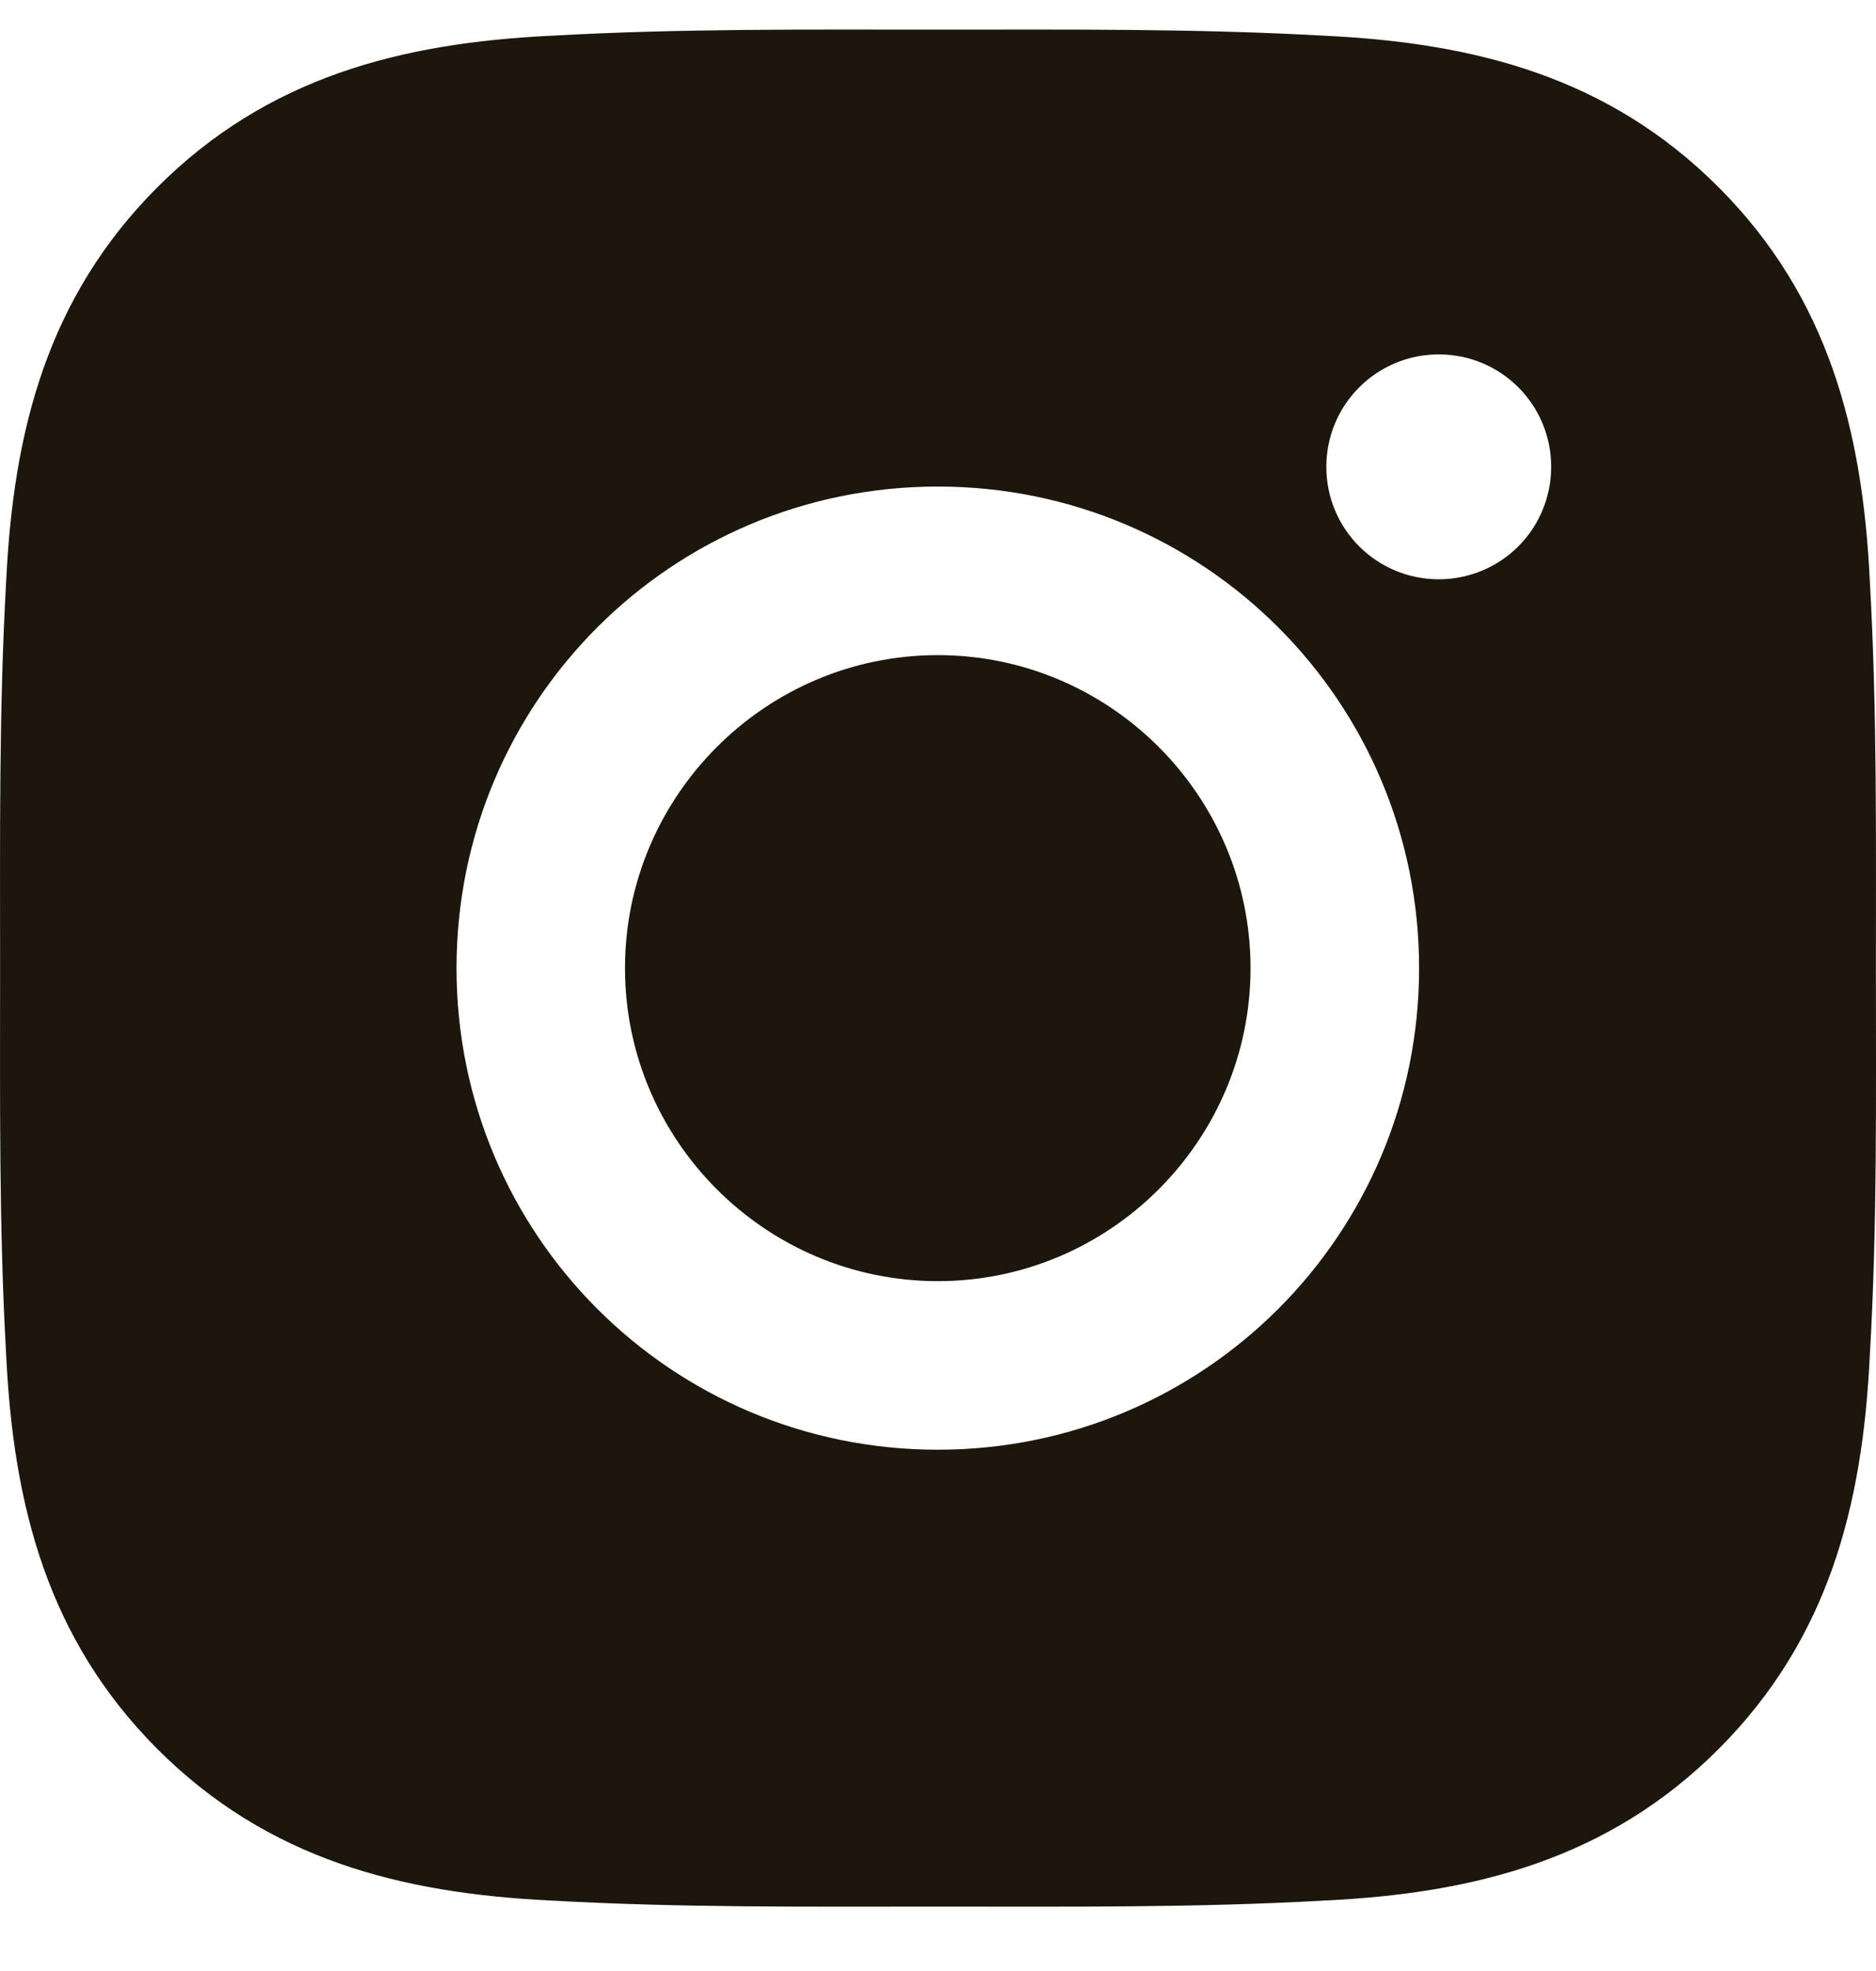 <svg width="20" height="21" viewBox="0 0 20 21" fill="none" xmlns="http://www.w3.org/2000/svg">
<path d="M9.998 6.98C8.161 6.98 6.663 8.479 6.663 10.315C6.663 12.151 8.161 13.65 9.998 13.65C11.834 13.65 13.332 12.151 13.332 10.315C13.332 8.479 11.834 6.98 9.998 6.98ZM19.999 10.315C19.999 8.934 20.012 7.566 19.934 6.187C19.857 4.586 19.491 3.165 18.321 1.994C17.147 0.821 15.729 0.458 14.128 0.381C12.747 0.303 11.378 0.316 10 0.316C8.619 0.316 7.251 0.303 5.872 0.381C4.271 0.458 2.85 0.824 1.679 1.994C0.506 3.168 0.143 4.586 0.066 6.187C-0.012 7.568 0.001 8.937 0.001 10.315C0.001 11.693 -0.012 13.064 0.066 14.443C0.143 16.044 0.509 17.465 1.679 18.636C2.853 19.809 4.271 20.172 5.872 20.249C7.253 20.327 8.622 20.314 10 20.314C11.381 20.314 12.749 20.327 14.128 20.249C15.729 20.172 17.15 19.806 18.321 18.636C19.494 17.462 19.857 16.044 19.934 14.443C20.014 13.064 19.999 11.696 19.999 10.315ZM9.998 15.446C7.158 15.446 4.867 13.154 4.867 10.315C4.867 7.476 7.158 5.184 9.998 5.184C12.837 5.184 15.129 7.476 15.129 10.315C15.129 13.154 12.837 15.446 9.998 15.446ZM15.339 6.172C14.676 6.172 14.14 5.637 14.14 4.974C14.14 4.311 14.676 3.776 15.339 3.776C16.002 3.776 16.537 4.311 16.537 4.974C16.537 5.131 16.506 5.287 16.446 5.433C16.386 5.578 16.298 5.71 16.186 5.822C16.075 5.933 15.943 6.021 15.797 6.081C15.652 6.141 15.496 6.172 15.339 6.172Z" fill="#1D160C"/>
</svg>
